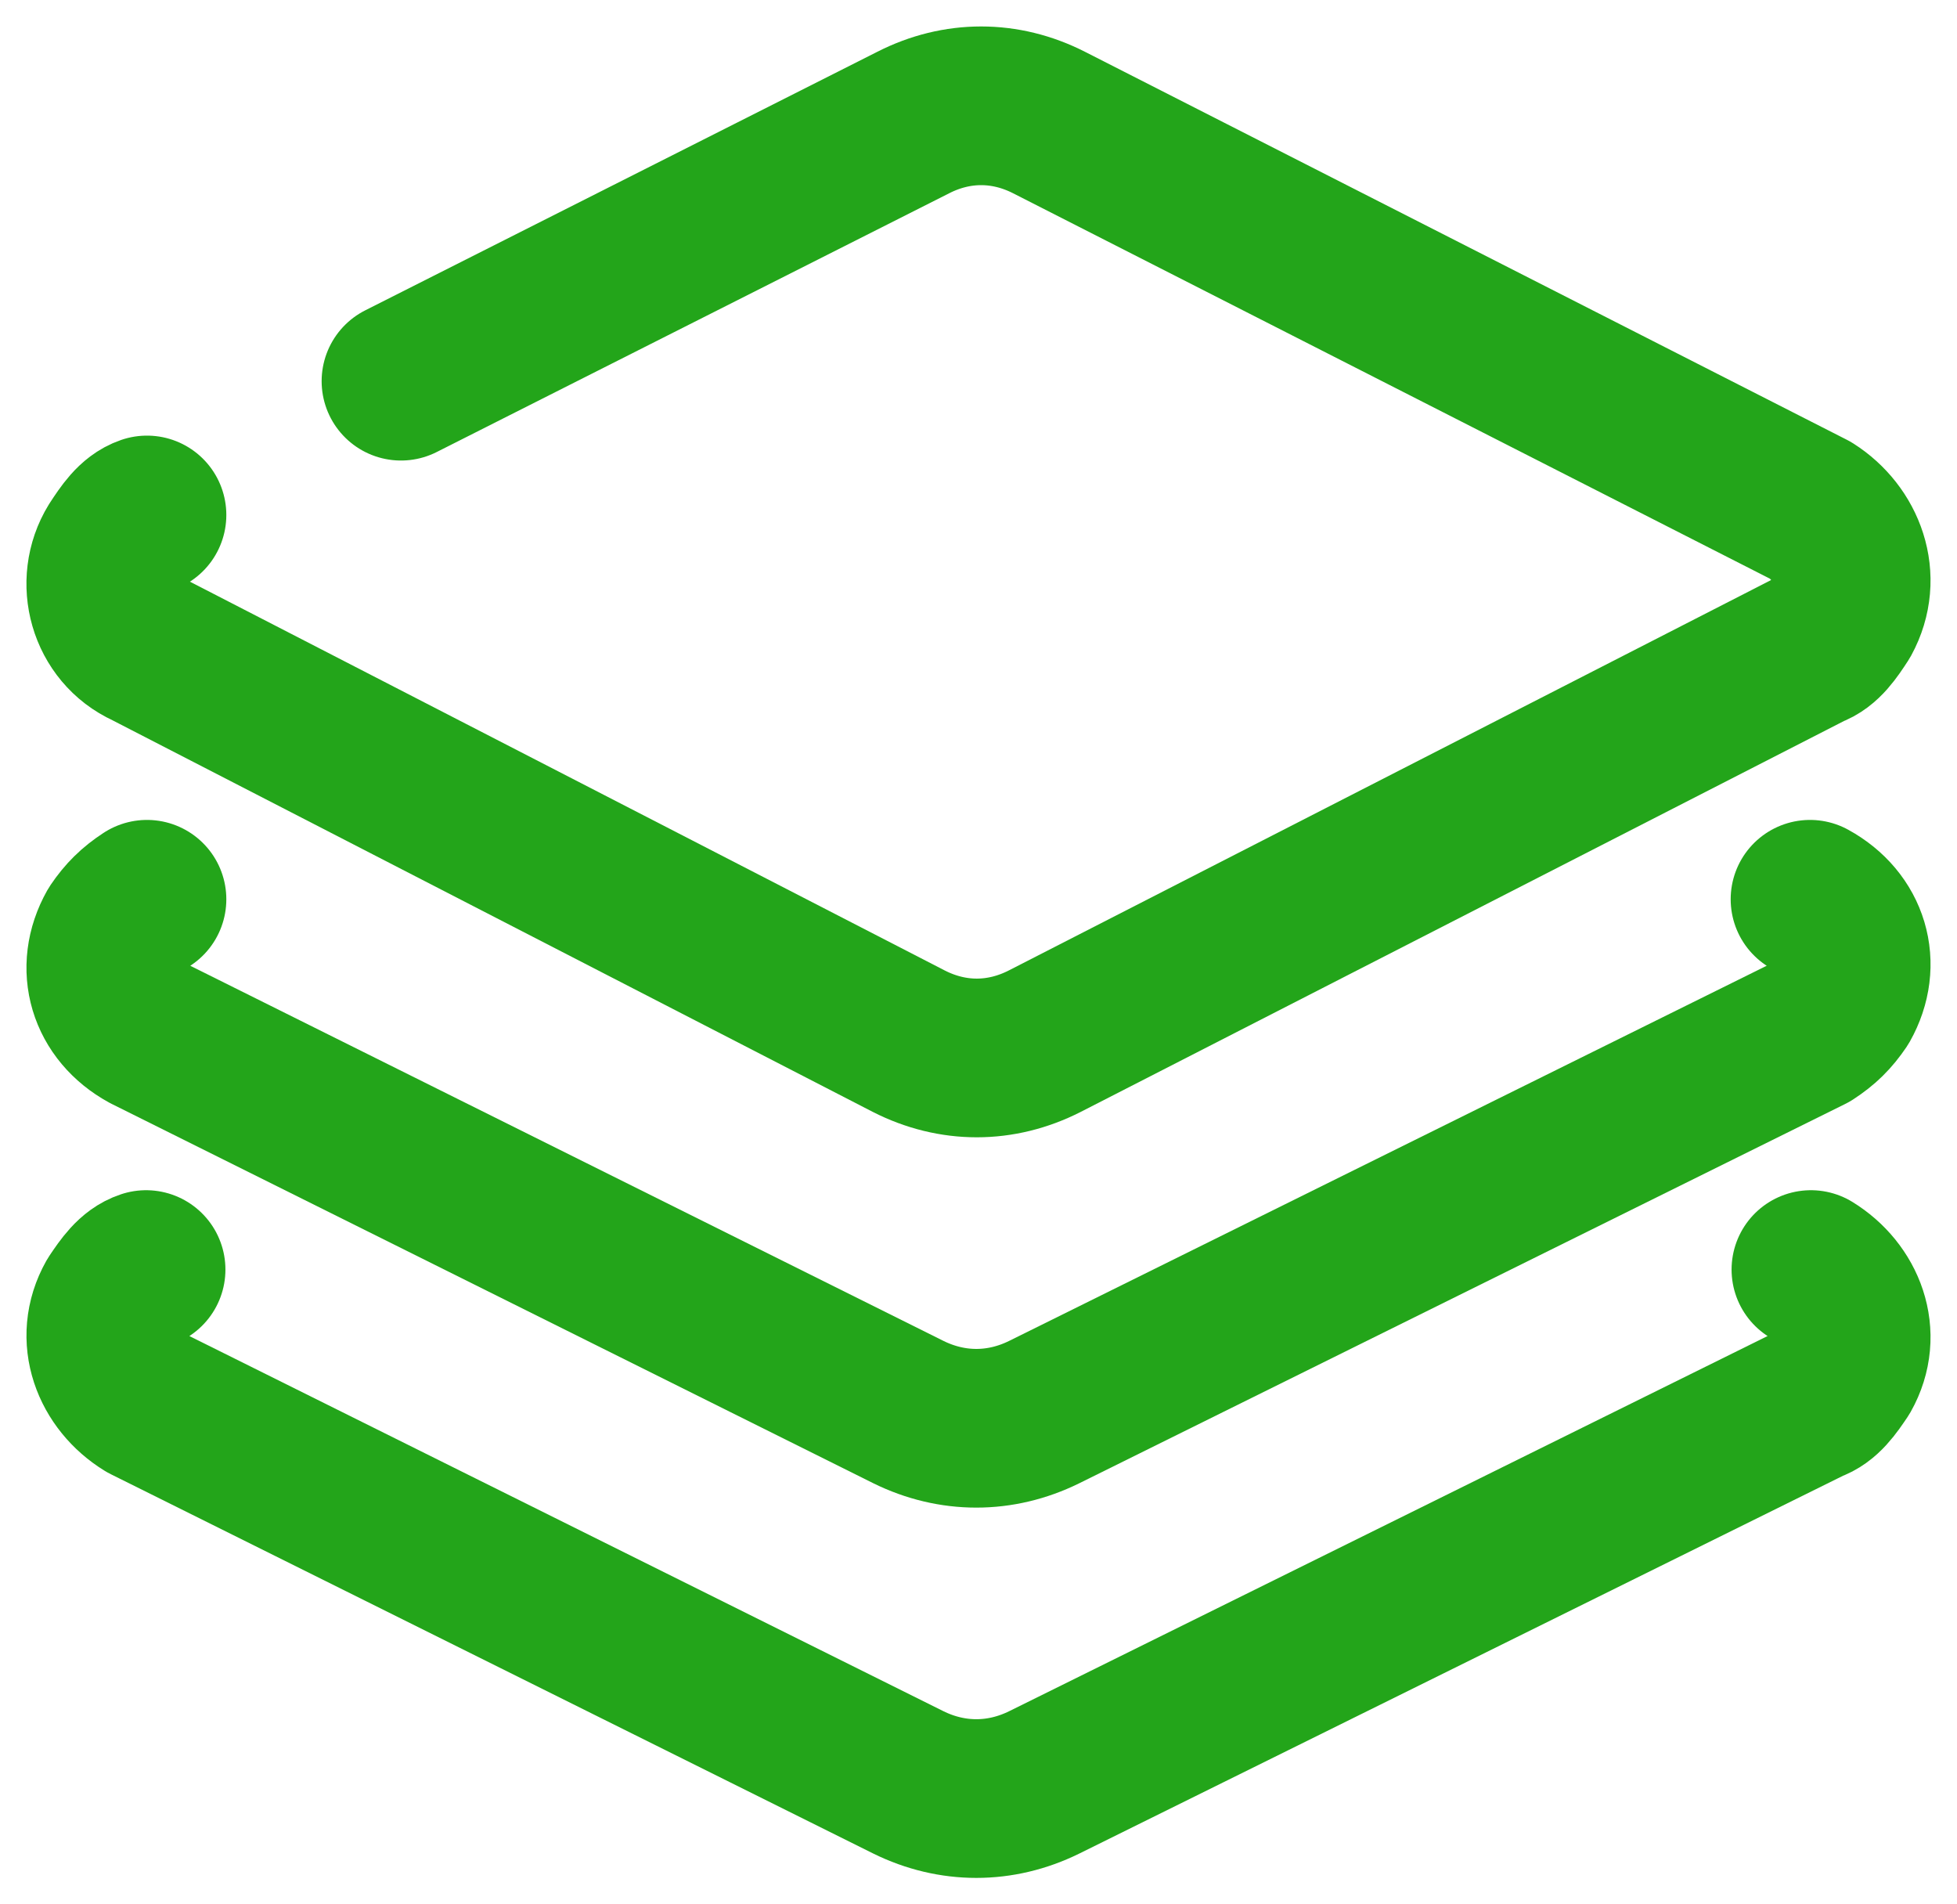 <?xml version="1.0" encoding="UTF-8"?>
<svg width="37px" height="36px" viewBox="0 0 37 36" version="1.1" xmlns="http://www.w3.org/2000/svg" xmlns:xlink="http://www.w3.org/1999/xlink">
    <title>OneDLPActive</title>
    <g id="页面-1" stroke="none" stroke-width="1" fill="none" fill-rule="evenodd" stroke-linecap="round" stroke-linejoin="round">
        <g id="服务支持" transform="translate(-990, -2412)" stroke="#23A51A" stroke-width="3">
            <g id="OneDLPActive" transform="translate(992, 2414)">
                <path d="M5.581,5.206 L15.267,0.316 C16.094,-0.105 17.005,-0.105 17.833,0.316 L32.238,7.651 C32.9,8.073 33.231,8.916 32.817,9.674 C32.652,9.927 32.486,10.18 32.238,10.265 L17.75,17.684 C16.922,18.105 16.012,18.105 15.184,17.684 L0.779,10.265 C0.034,9.927 -0.215,9 0.199,8.326 C0.365,8.073 0.531,7.82 0.779,7.735" id="路径"></path>
                <path d="M32.221,15 C32.966,15.407 33.214,16.222 32.801,16.955 C32.635,17.2 32.47,17.363 32.221,17.525 L17.741,24.695 C16.914,25.102 16.004,25.102 15.176,24.695 L0.779,17.525 C0.034,17.118 -0.214,16.303 0.199,15.57 C0.365,15.326 0.53,15.163 0.779,15" id="路径"></path>
                <path d="M32.238,22 C32.9,22.407 33.231,23.222 32.817,23.955 C32.652,24.2 32.486,24.444 32.238,24.525 L17.742,31.695 C16.914,32.102 16.003,32.102 15.175,31.695 L0.762,24.525 C0.1,24.118 -0.231,23.303 0.183,22.57 C0.348,22.326 0.514,22.081 0.762,22" id="路径"></path>
            </g>
        </g>
    </g>
</svg>